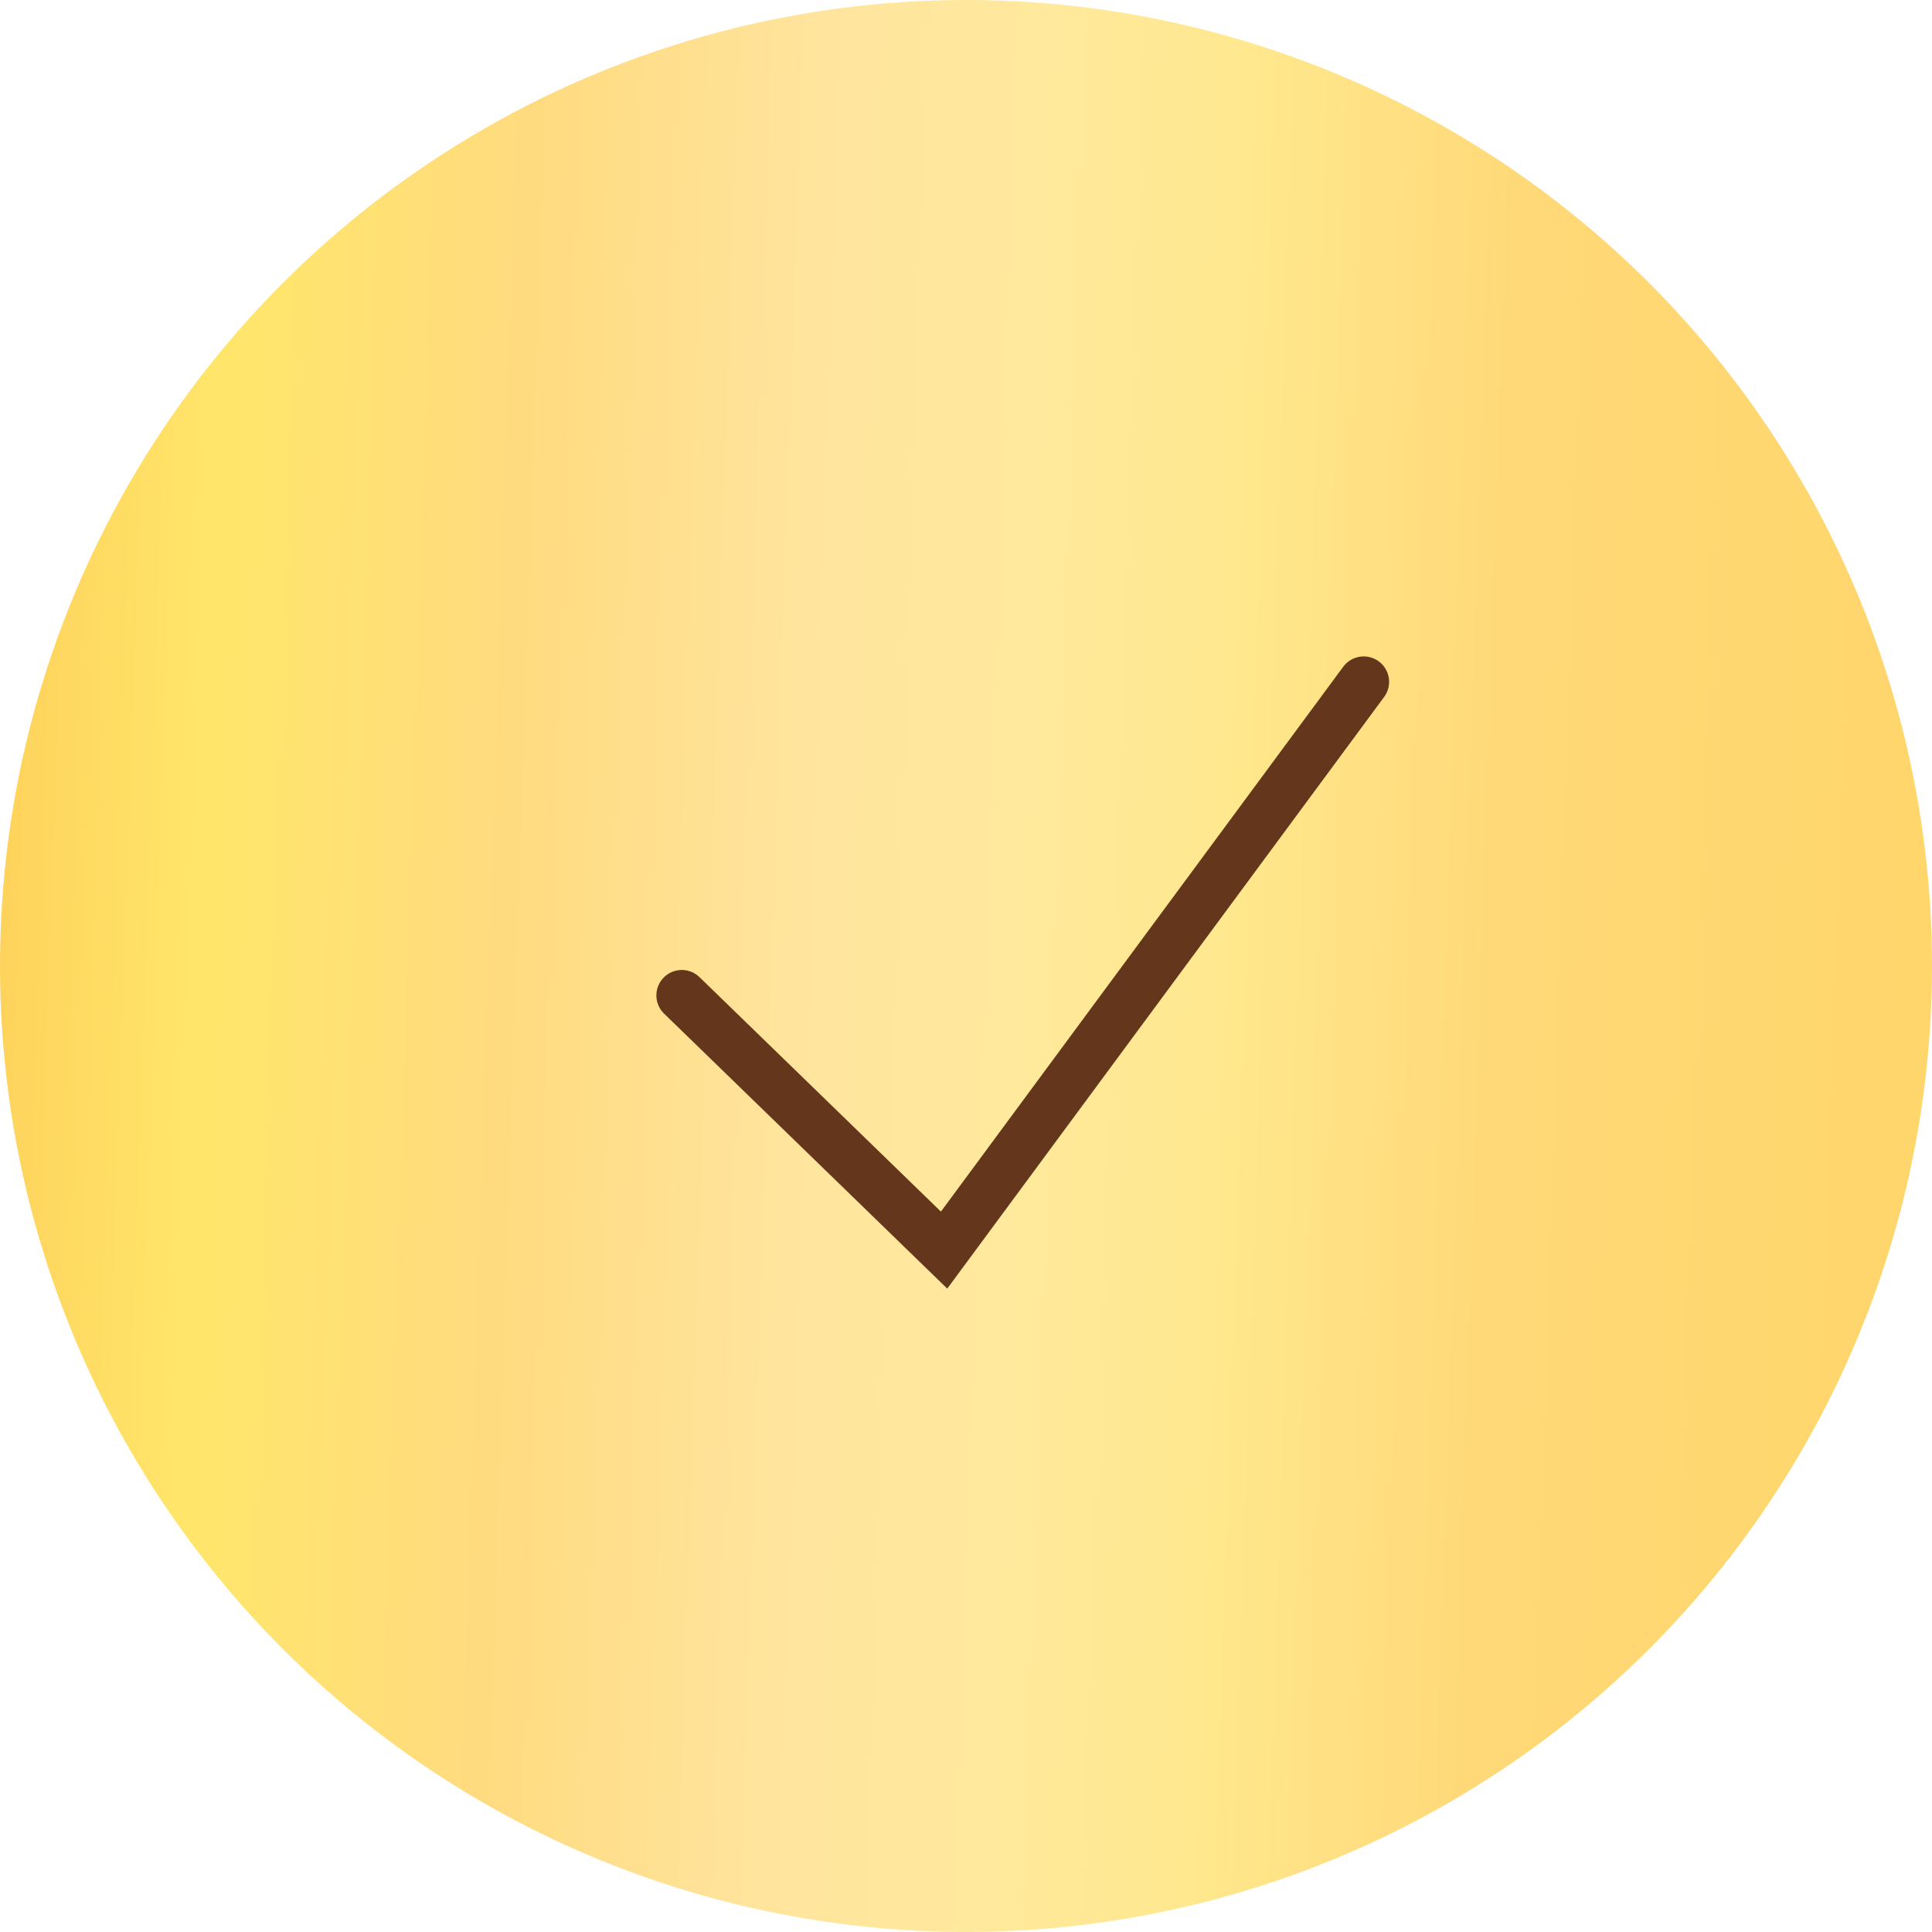 <?xml version="1.0" encoding="UTF-8"?> <svg xmlns="http://www.w3.org/2000/svg" width="38" height="38" viewBox="0 0 38 38" fill="none"> <circle cx="19" cy="19" r="19" fill="url(#paint0_linear_231_6592)"></circle> <path d="M13.41 19.578L18.569 24.588L26.822 13.411" stroke="#64371C" stroke-linecap="round"></path> <defs> <linearGradient id="paint0_linear_231_6592" x1="-0.402" y1="13.3" x2="37.601" y2="14.561" gradientUnits="userSpaceOnUse"> <stop stop-color="#FED05A"></stop> <stop offset="0.121" stop-color="#FFE66A"></stop> <stop offset="0.275" stop-color="#FFDB7F"></stop> <stop offset="0.423" stop-color="#FFE49D"></stop> <stop offset="0.536" stop-color="#FFE99D"></stop> <stop offset="0.645" stop-color="#FFE88E"></stop> <stop offset="0.786" stop-color="#FFD978"></stop> <stop offset="1" stop-color="#FFD66C"></stop> </linearGradient> </defs> </svg> 